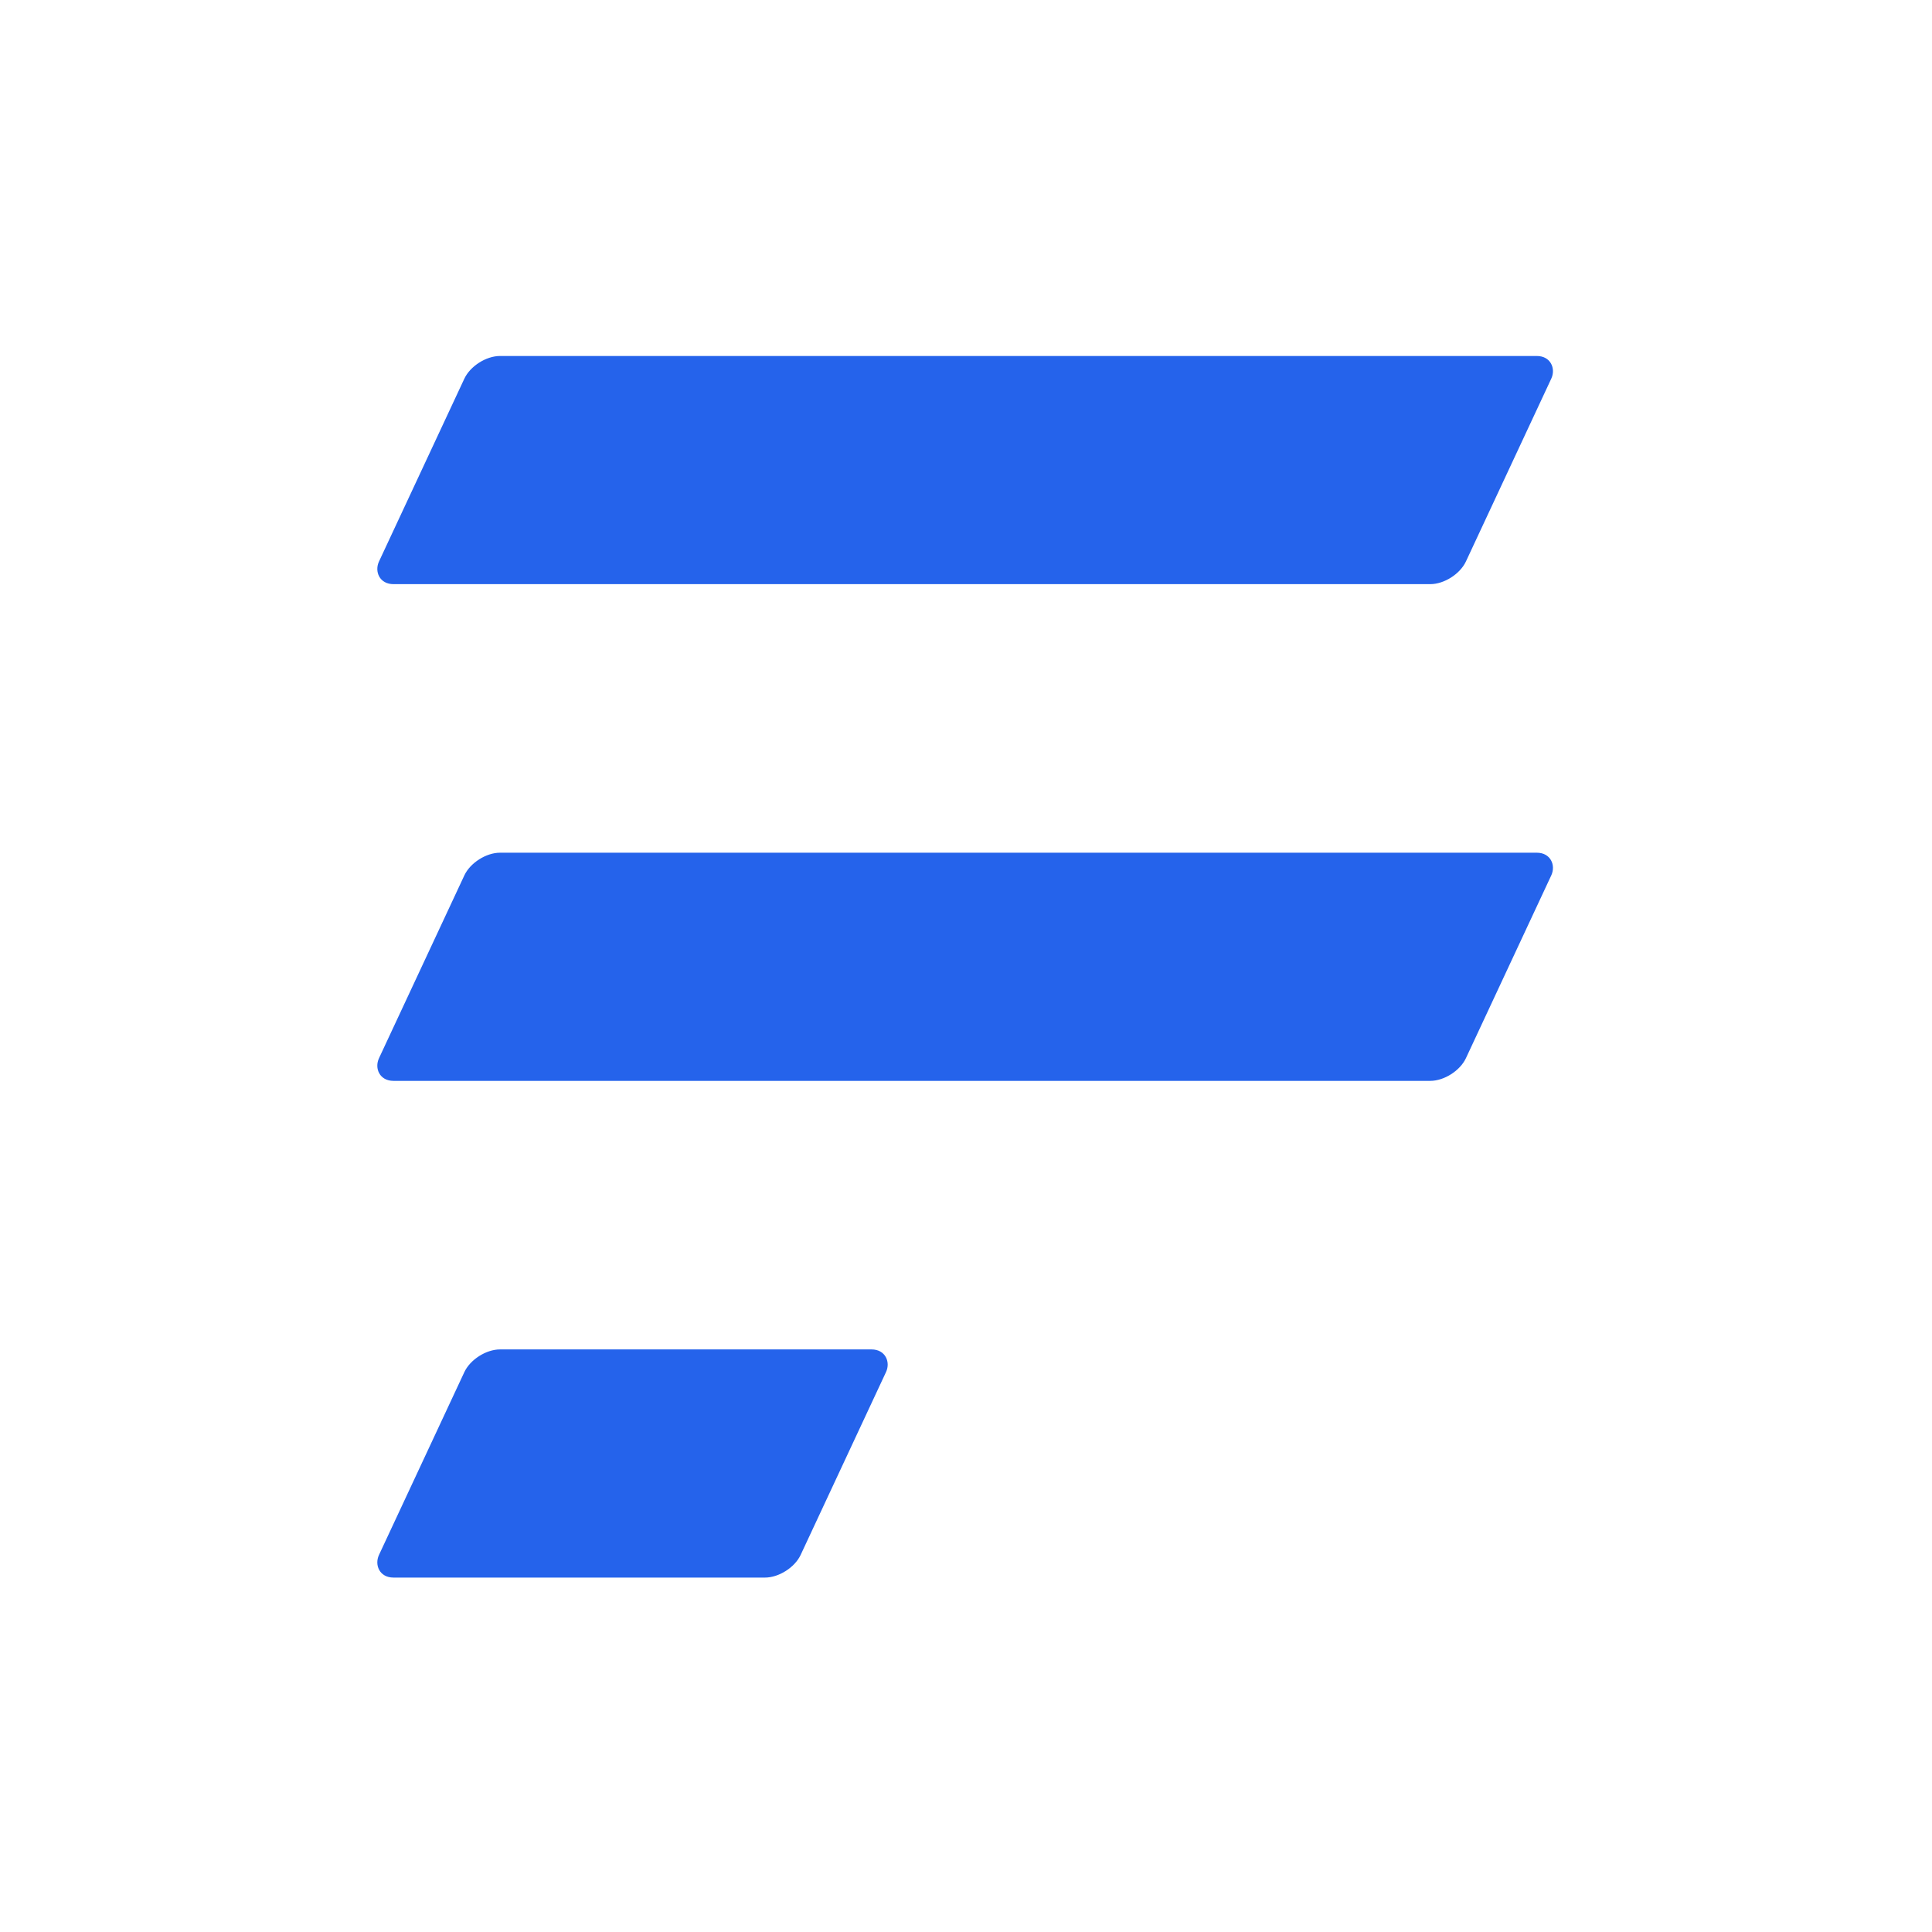 <svg width="1080" height="1080" viewBox="0 0 1080 1080" fill="none" xmlns="http://www.w3.org/2000/svg">
<rect width="607.595" height="140.775" rx="14" transform="matrix(1 0 -0.423 0.906 265.494 199)" fill="#2563EB"/>
<rect width="607.595" height="140.775" rx="14" transform="matrix(1 0 -0.423 0.906 265.494 476.669)" fill="#2563EB"/>
<rect width="235.706" height="140.775" rx="14" transform="matrix(1 0 -0.423 0.906 265.494 754.334)" fill="#2563EB"/>
</svg>
